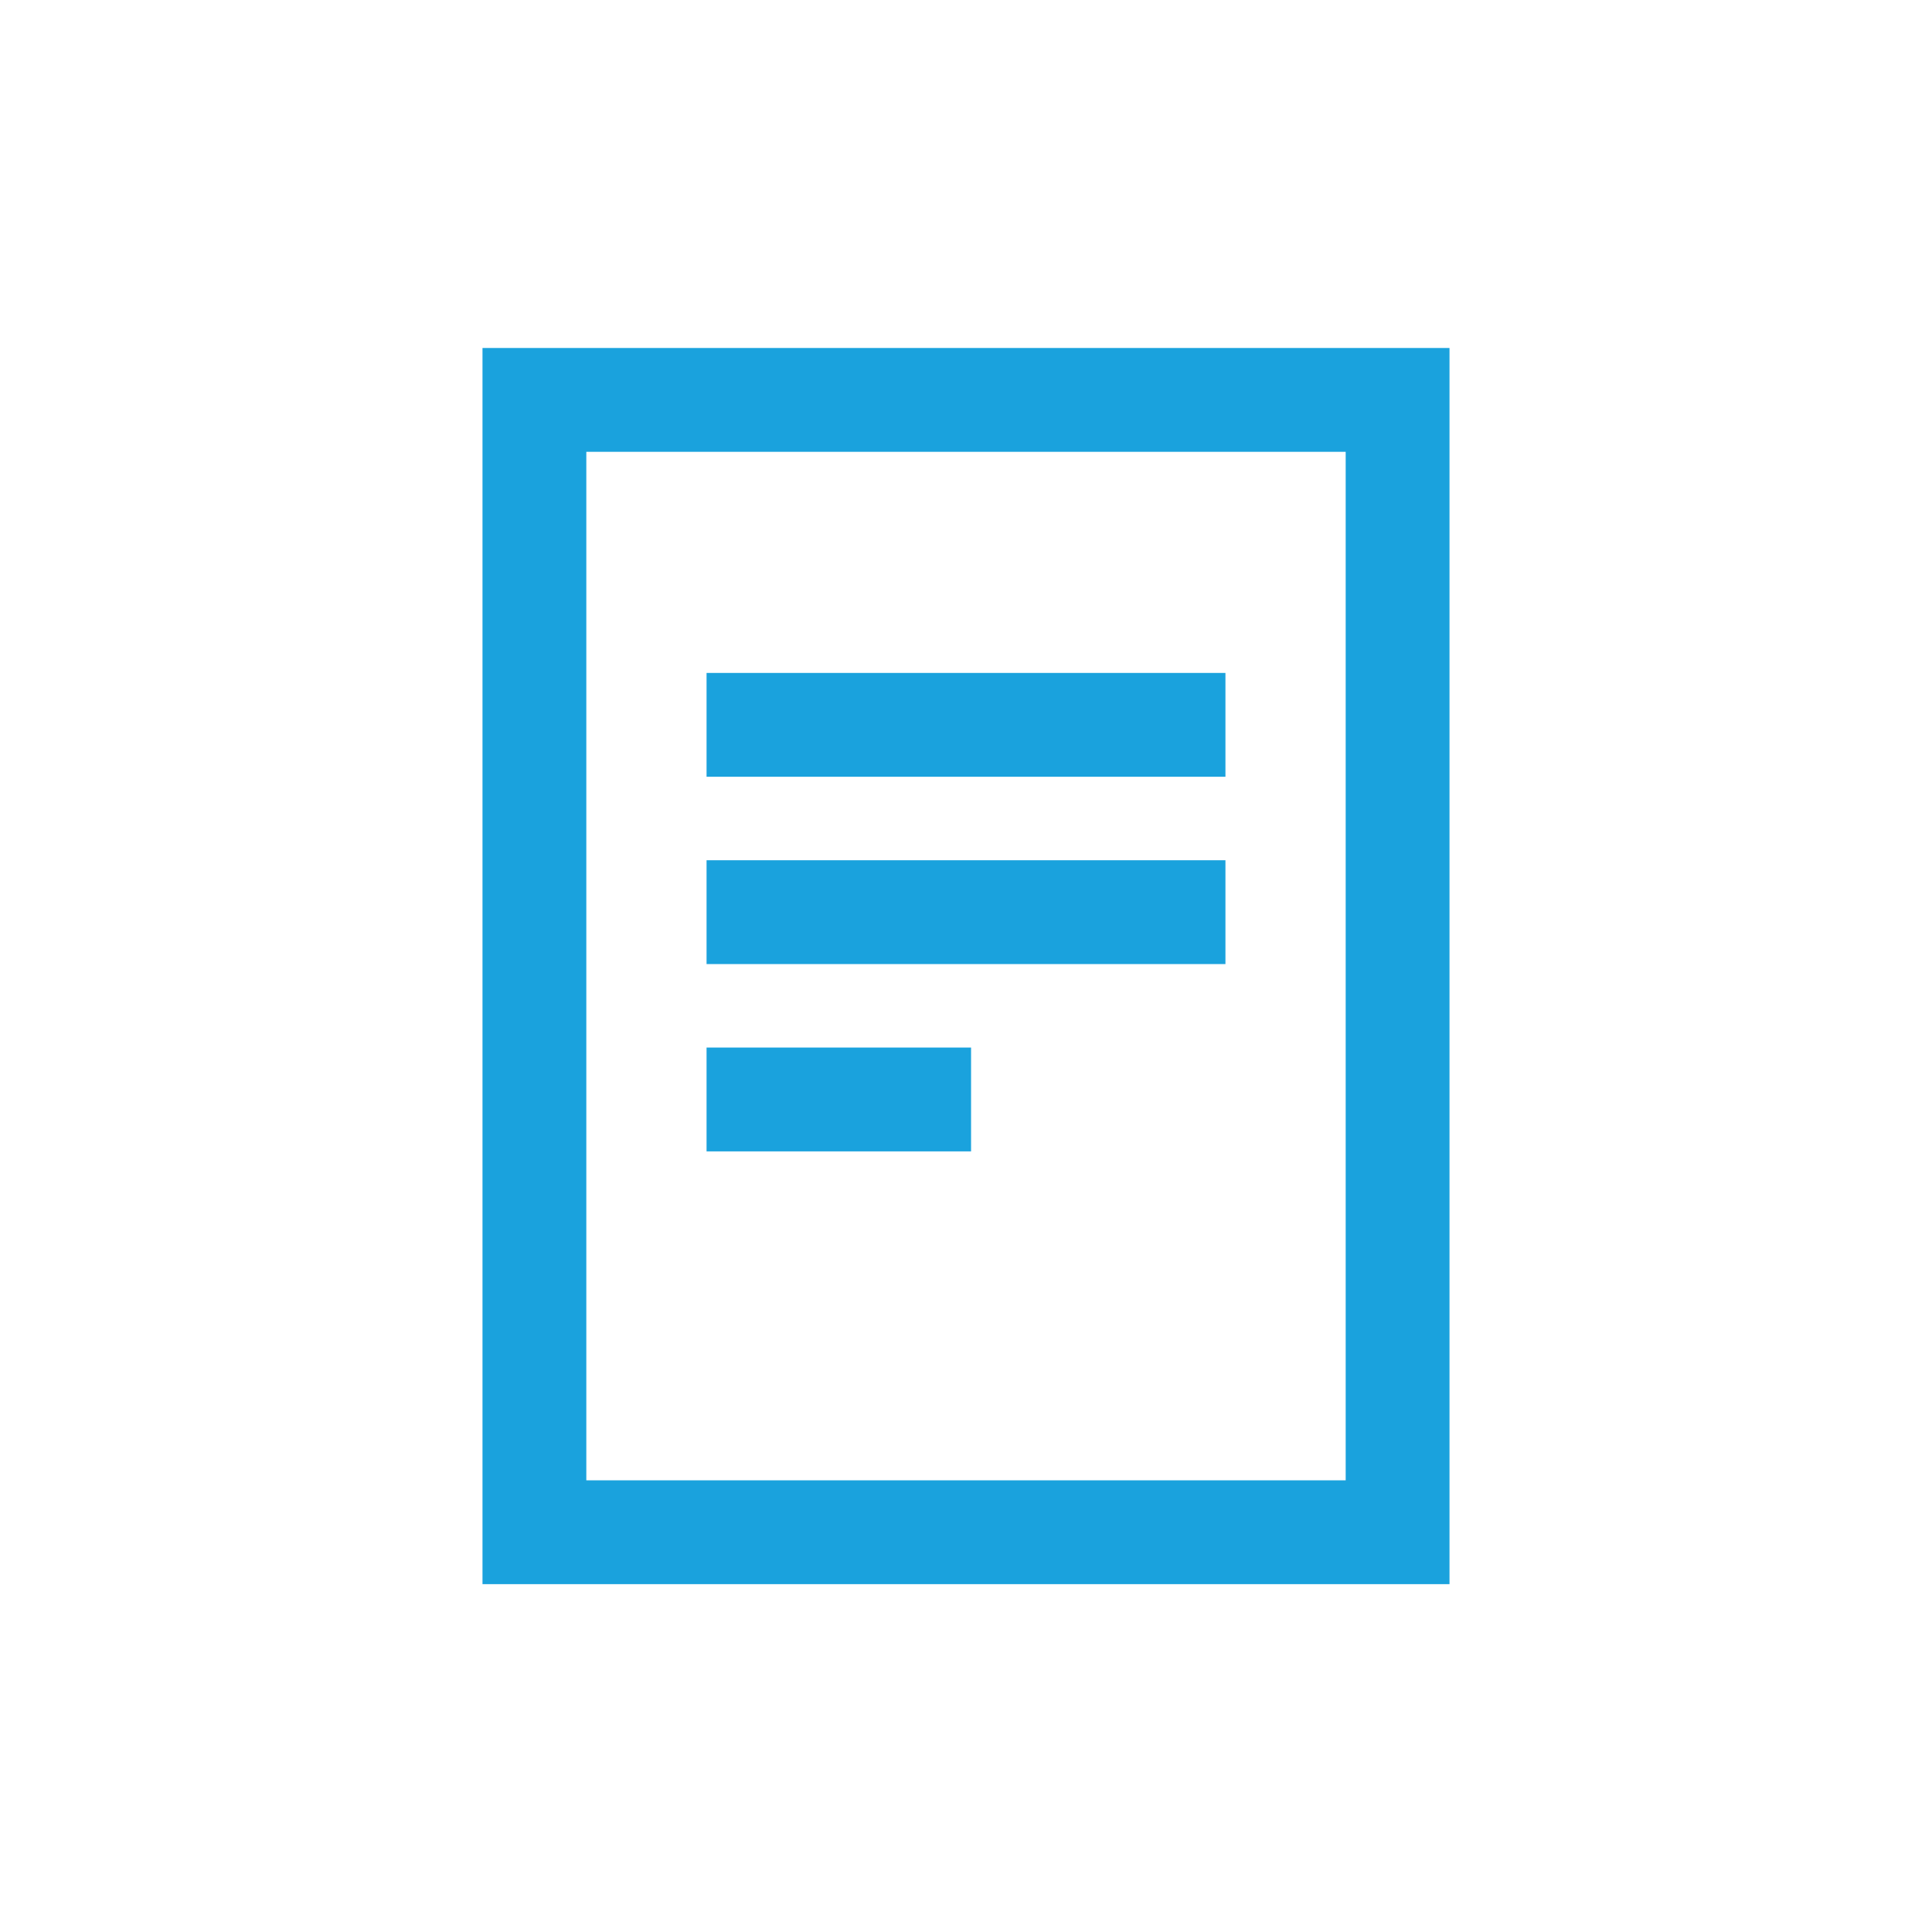 <?xml version="1.0" encoding="UTF-8"?> <svg xmlns="http://www.w3.org/2000/svg" width="42" height="42" viewBox="0 0 42 42" fill="none"><path d="M31.511 34.438H10.489V7.565H31.511V34.438ZM12.746 32.181H29.254V9.822H12.746V32.181Z" fill="#1AA2DD"></path><path d="M26.64 14.629H15.36V16.886H26.64V14.629Z" fill="#1AA2DD"></path><path d="M26.64 18.701H15.36V20.958H26.64V18.701Z" fill="#1AA2DD"></path><path d="M21.11 22.773H15.36V25.03H21.11V22.773Z" fill="#1AA2DD"></path></svg> 